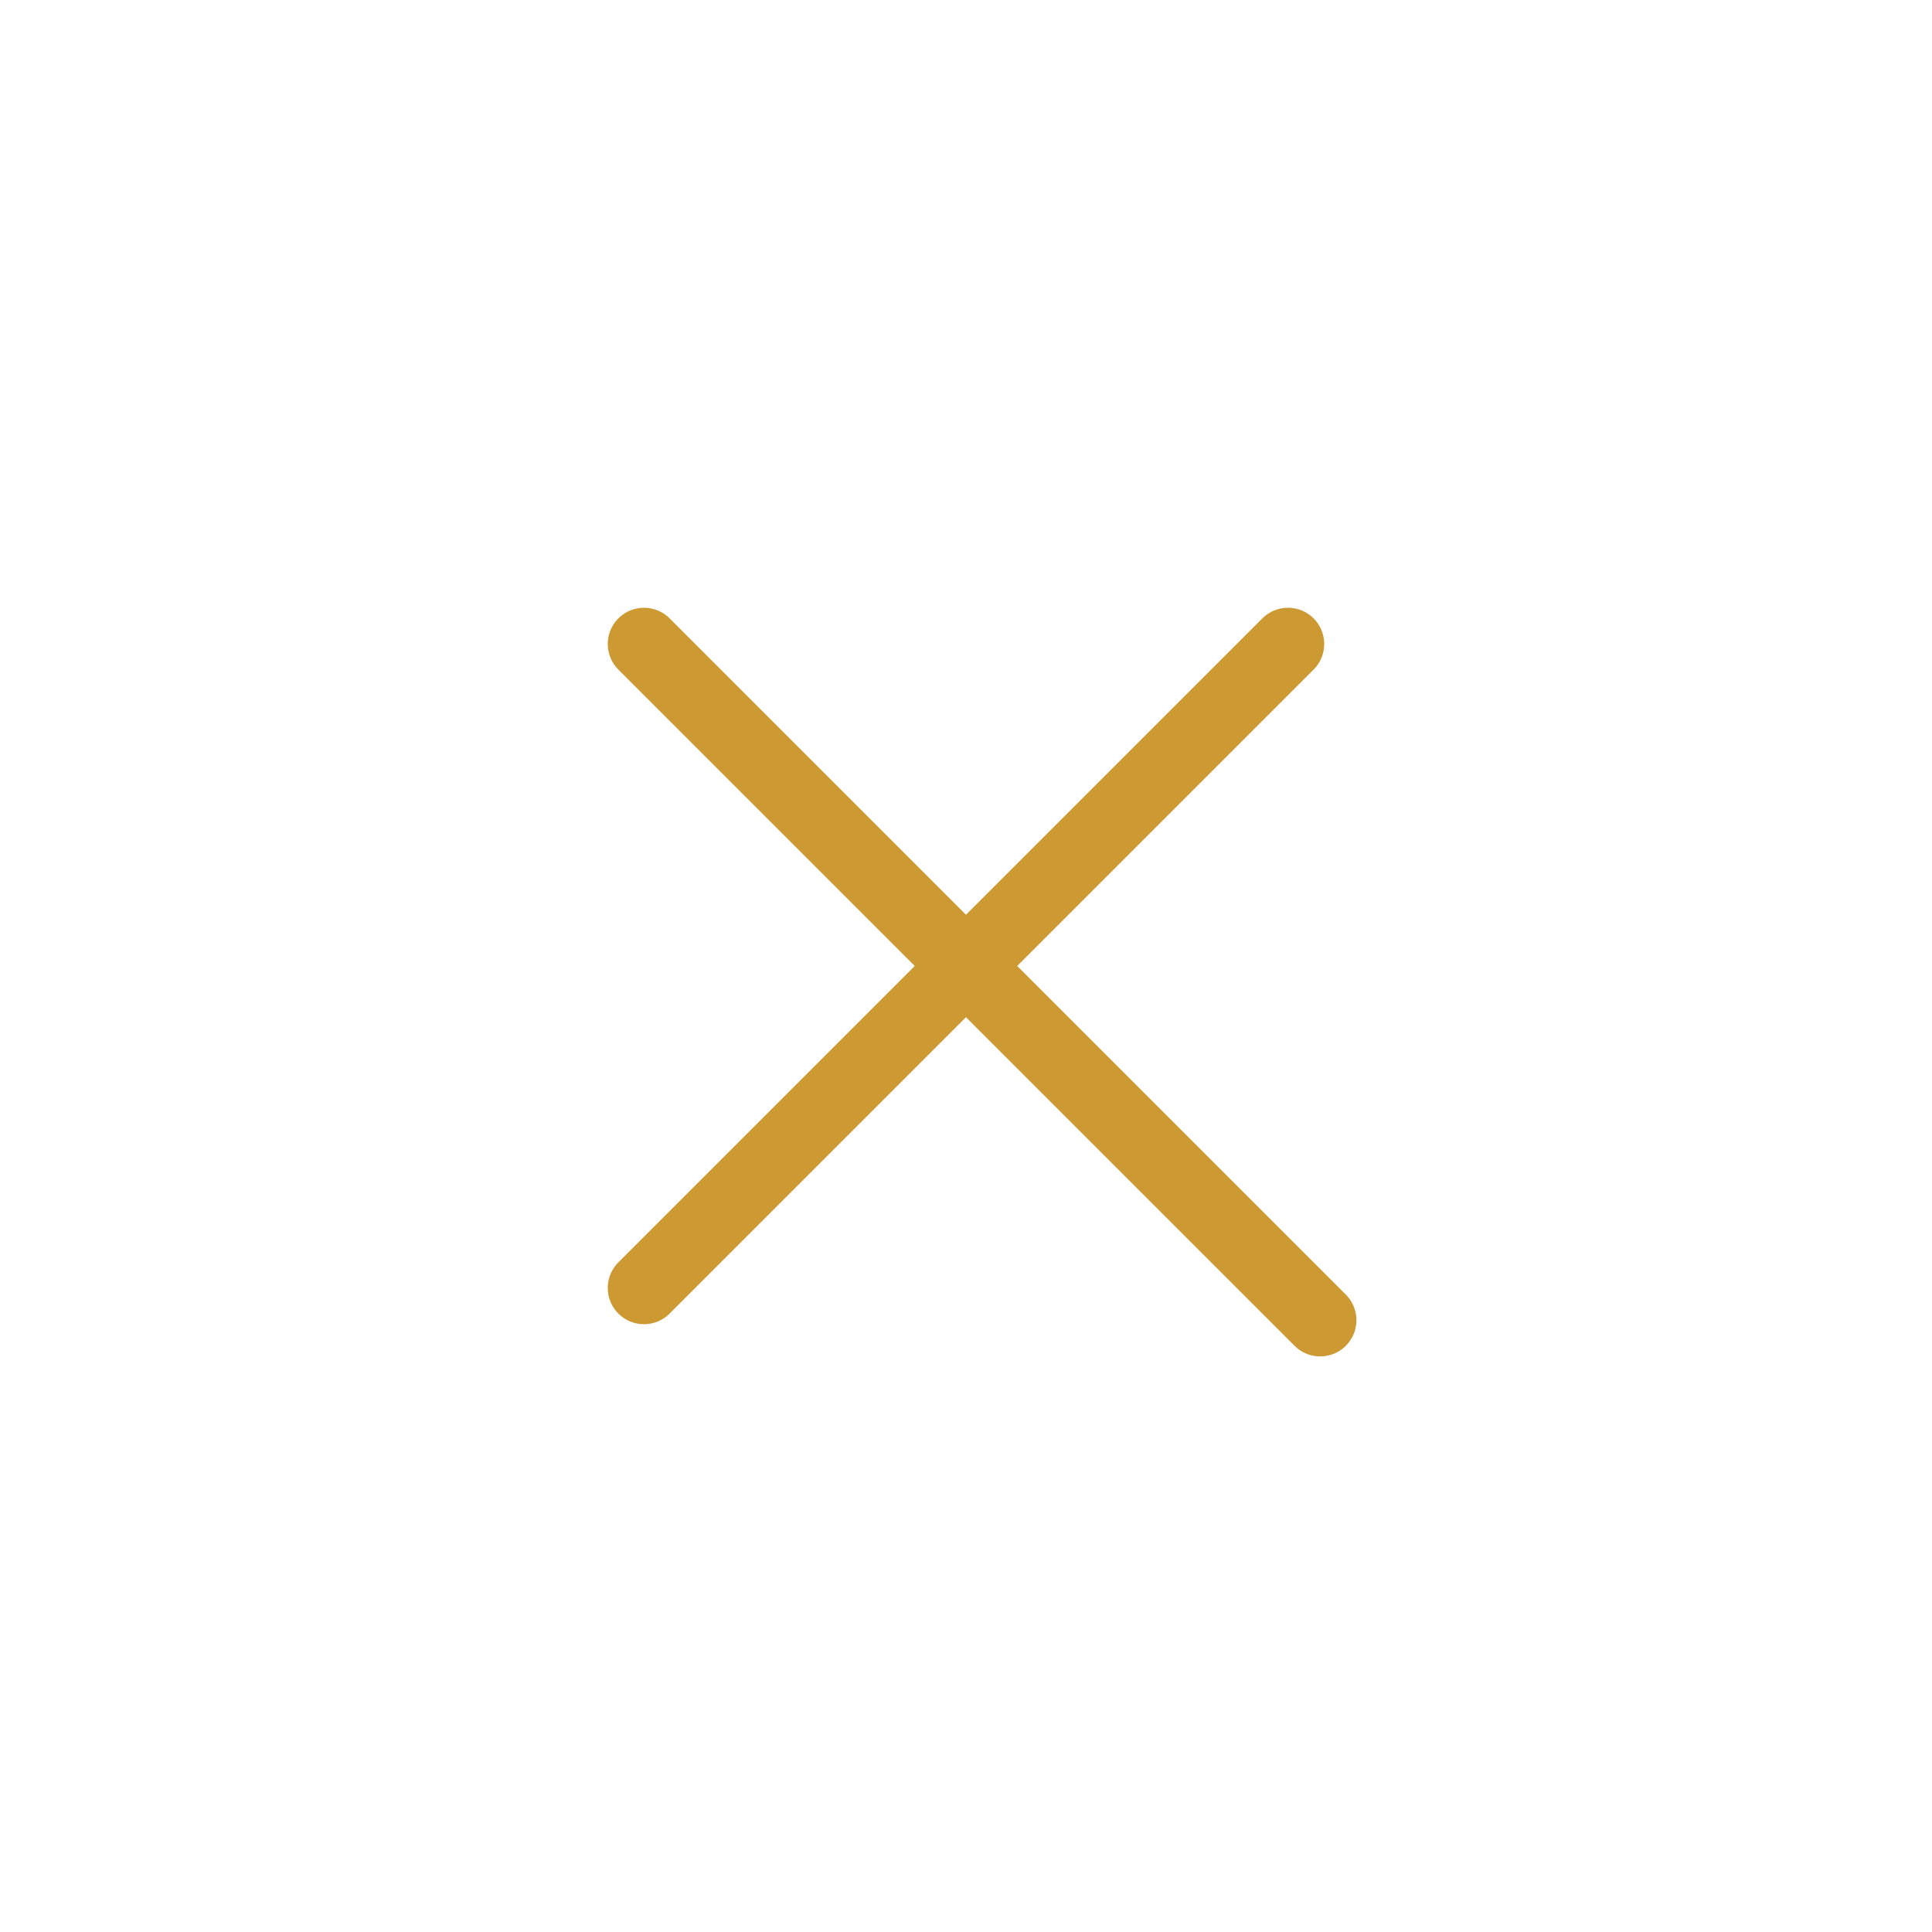 <svg width="40" height="40" viewBox="0 0 40 40" fill="none" xmlns="http://www.w3.org/2000/svg">
<path d="M13.333 13.333L27.333 27.333" stroke="#c93" stroke-width="1.5" stroke-linecap="round" stroke-linejoin="round"/>
<path d="M26.666 13.333L13.333 26.666" stroke="#c93" stroke-width="1.5" stroke-linecap="round" stroke-linejoin="round"/>
</svg>
